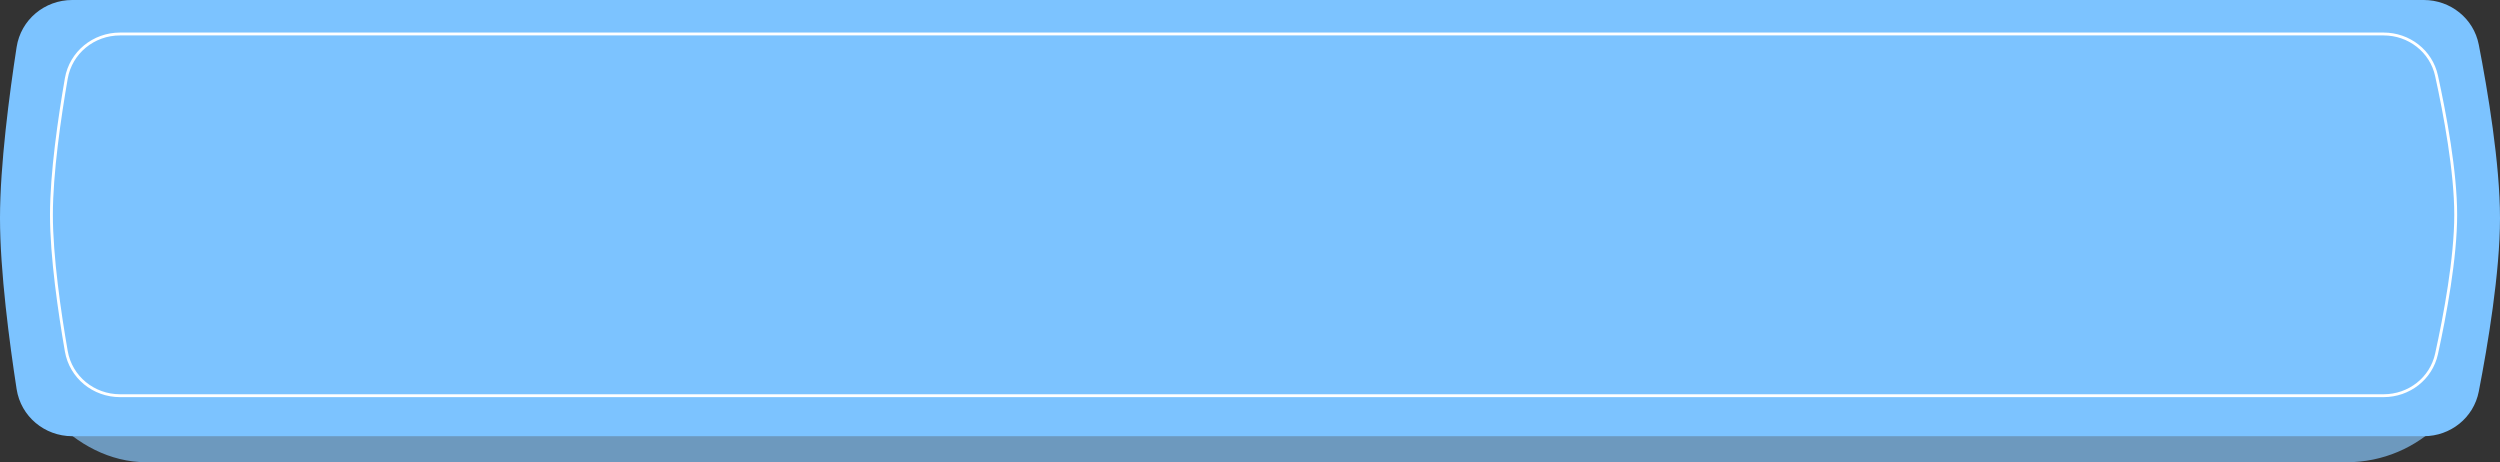 <?xml version="1.0" encoding="UTF-8"?> <svg xmlns="http://www.w3.org/2000/svg" width="384" height="71" viewBox="0 0 384 71" fill="none"><rect x="0" y="0" width="384" height="71" fill="#333333" stroke="none"/> <rect x="2.194" y="4" width="378.514" height="67" rx="20.286" fill="#6D99BE"></rect> <path d="M2.551 7.239C3.199 3.035 6.843 0 11.097 0H372.291C376.397 0 379.956 2.83 380.74 6.86C382.12 13.961 384 25.161 384 33.5C384 41.839 382.12 53.039 380.74 60.139C379.956 64.17 376.397 67 372.291 67H11.097C6.843 67 3.199 63.965 2.551 59.761C1.453 52.639 0 41.674 0 33.5C0 25.326 1.453 14.361 2.551 7.239Z" fill="#7CC3FF"></path> <path d="M18.438 5.221H366.117C370.016 5.221 373.419 7.838 374.252 11.637C375.557 17.587 377.197 26.383 377.197 33C377.197 39.617 375.557 48.413 374.252 54.363C373.419 58.162 370.016 60.779 366.117 60.779H18.438C14.377 60.779 10.877 57.941 10.184 53.948C9.153 48.003 7.9 39.453 7.9 33C7.9 26.547 9.153 17.997 10.184 12.052C10.877 8.059 14.377 5.221 18.438 5.221Z" fill="#7CC3FF" stroke="white" stroke-width="0.441"></path> </svg> 